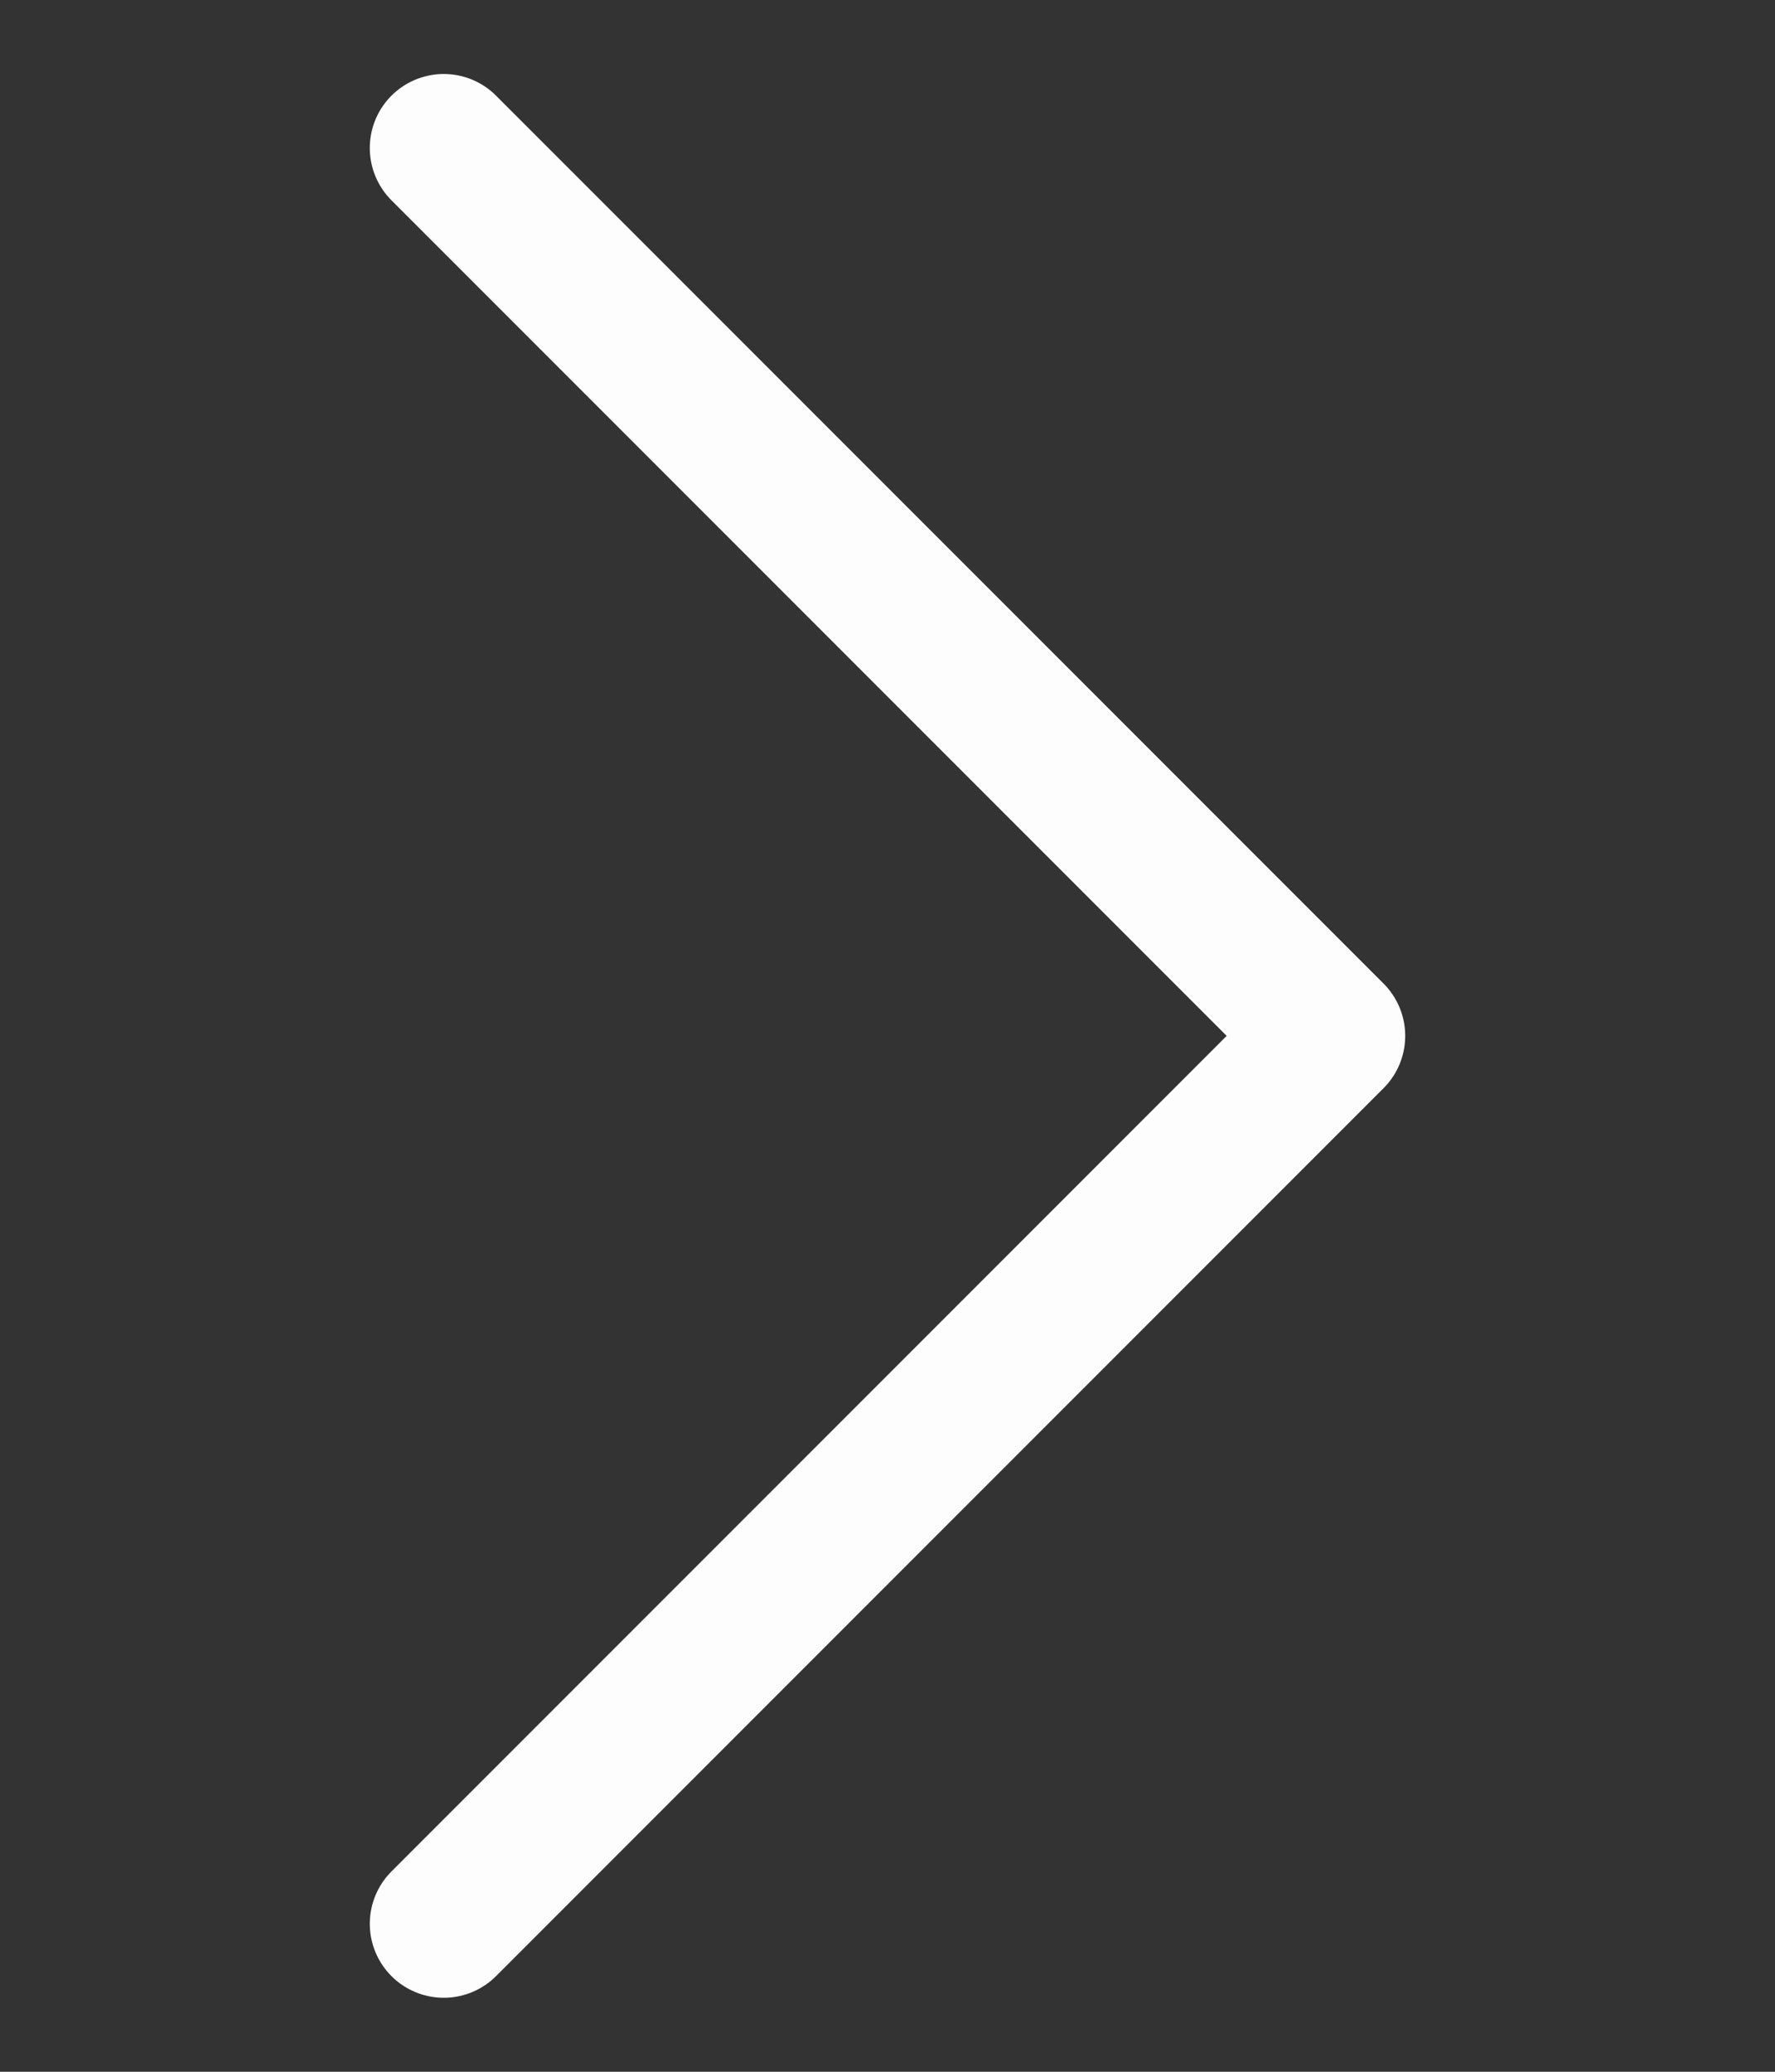 <svg width="12" height="14" viewBox="0 0 12 14" fill="none" xmlns="http://www.w3.org/2000/svg">
<rect x="0" y="0" width="12" height="14" fill="#333333" stroke="none"/>
<path d="M3 1L9 7L3 13" stroke="#FDFDFD" stroke-linecap="round" stroke-linejoin="round"/>
</svg>
